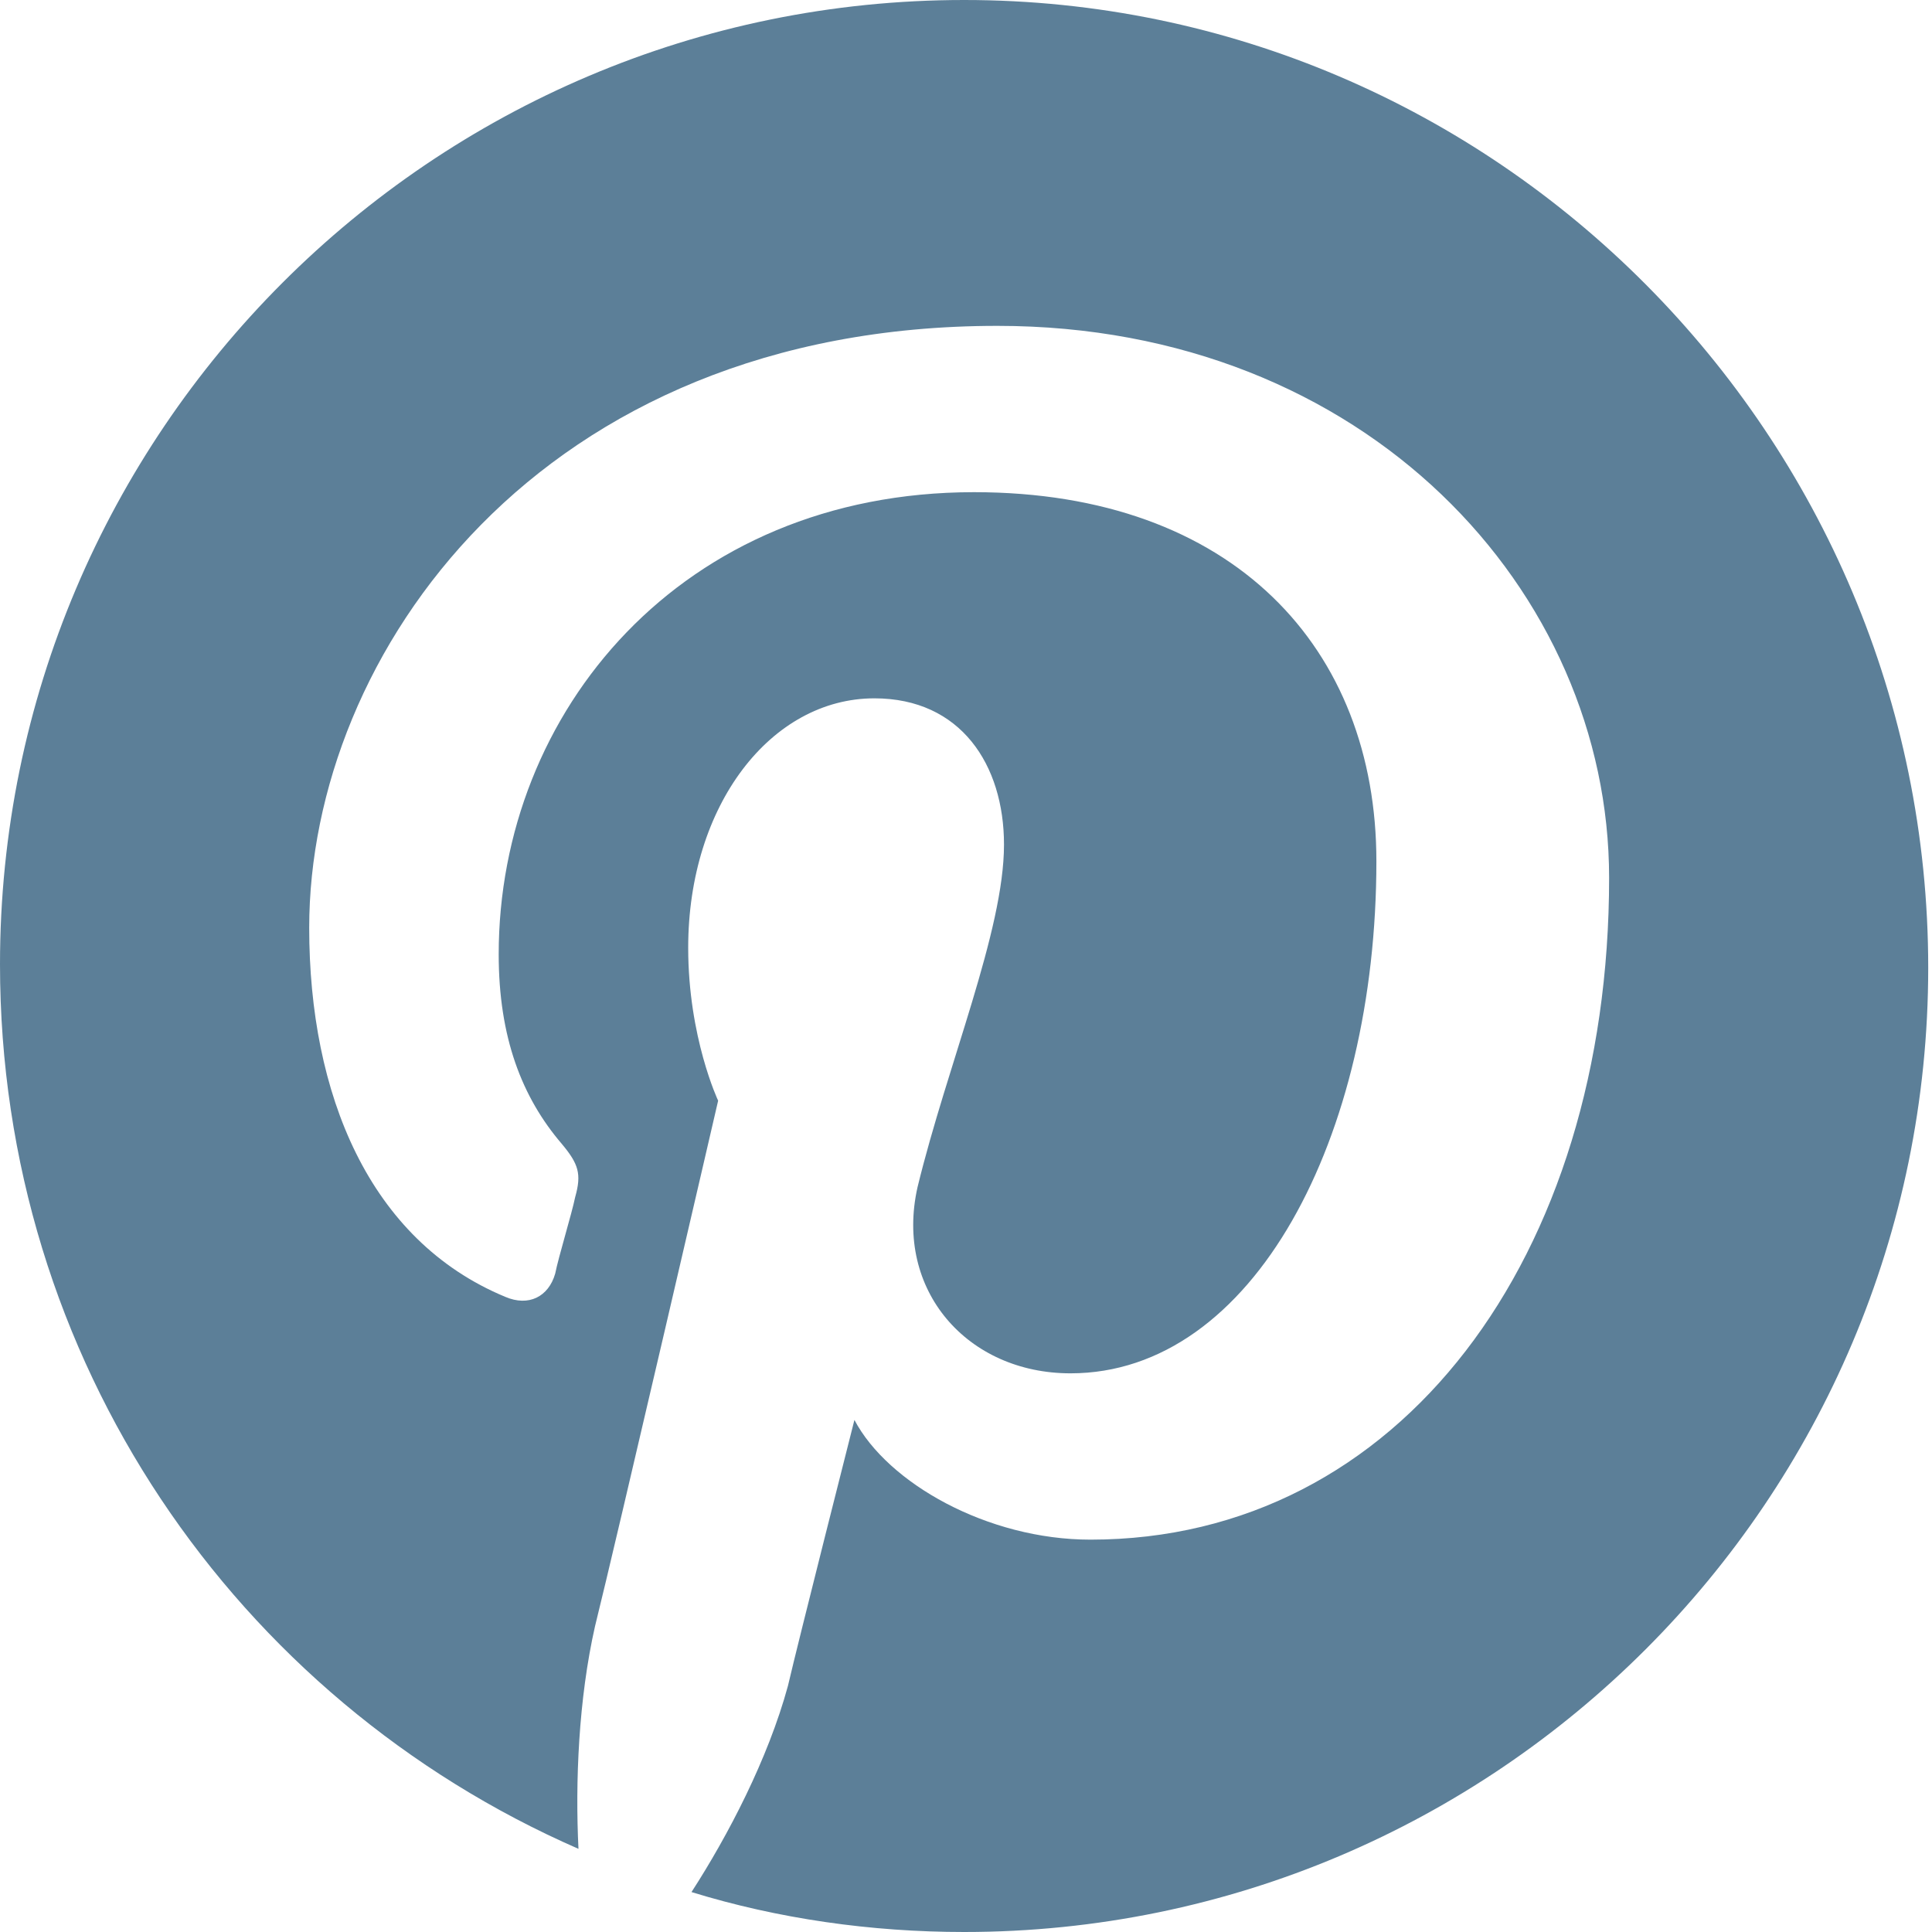 <?xml version="1.0" encoding="UTF-8"?>
<svg width="24px" height="24px" viewBox="0 0 24 24" version="1.1" xmlns="http://www.w3.org/2000/svg" xmlns:xlink="http://www.w3.org/1999/xlink">
    <!-- Generator: Sketch 49 (51002) - http://www.bohemiancoding.com/sketch -->
    <title>pinterest</title>
    <desc>Created with Sketch.</desc>
    <defs></defs>
    <g id="Master-Brand-Profile" stroke="none" stroke-width="1" fill="none" fill-rule="evenodd">
        <g id="Brand-Profile-Complete-Internal-Facing" transform="translate(-256, -1007)" fill="#5C7F98" fill-rule="nonzero">
            <g id="pinterest" transform="translate(256, 1007)">
                <path d="M11.977,0 C5.369,0 0,5.37 0,11.979 C0,16.895 2.932,21.109 7.186,22.967 C7.145,22.141 7.186,21.109 7.392,20.2 C7.64,19.208 8.921,13.673 8.921,13.673 C8.921,13.673 8.549,12.888 8.549,11.773 C8.549,9.997 9.581,8.675 10.862,8.675 C11.935,8.675 12.472,9.501 12.472,10.492 C12.472,11.566 11.77,13.219 11.398,14.747 C11.109,16.028 12.018,17.06 13.298,17.06 C15.57,17.06 17.098,14.127 17.098,10.699 C17.098,8.055 15.322,6.114 12.1,6.114 C8.466,6.114 6.195,8.84 6.195,11.855 C6.195,12.888 6.484,13.632 6.979,14.21 C7.186,14.458 7.227,14.582 7.145,14.871 C7.103,15.077 6.938,15.614 6.897,15.821 C6.814,16.11 6.566,16.234 6.277,16.11 C4.584,15.408 3.841,13.59 3.841,11.525 C3.841,8.138 6.69,4.048 12.39,4.048 C16.974,4.048 19.989,7.353 19.989,10.905 C19.989,15.614 17.387,19.126 13.546,19.126 C12.266,19.126 11.027,18.423 10.614,17.639 C10.614,17.639 9.912,20.406 9.788,20.943 C9.54,21.852 9.044,22.802 8.59,23.504 C9.664,23.835 10.82,24 11.977,24 C18.584,24 23.953,18.63 23.953,12.021 C23.953,5.411 18.584,0 11.977,0" id="Shape"></path>
            </g>
        </g>
    </g>
</svg>